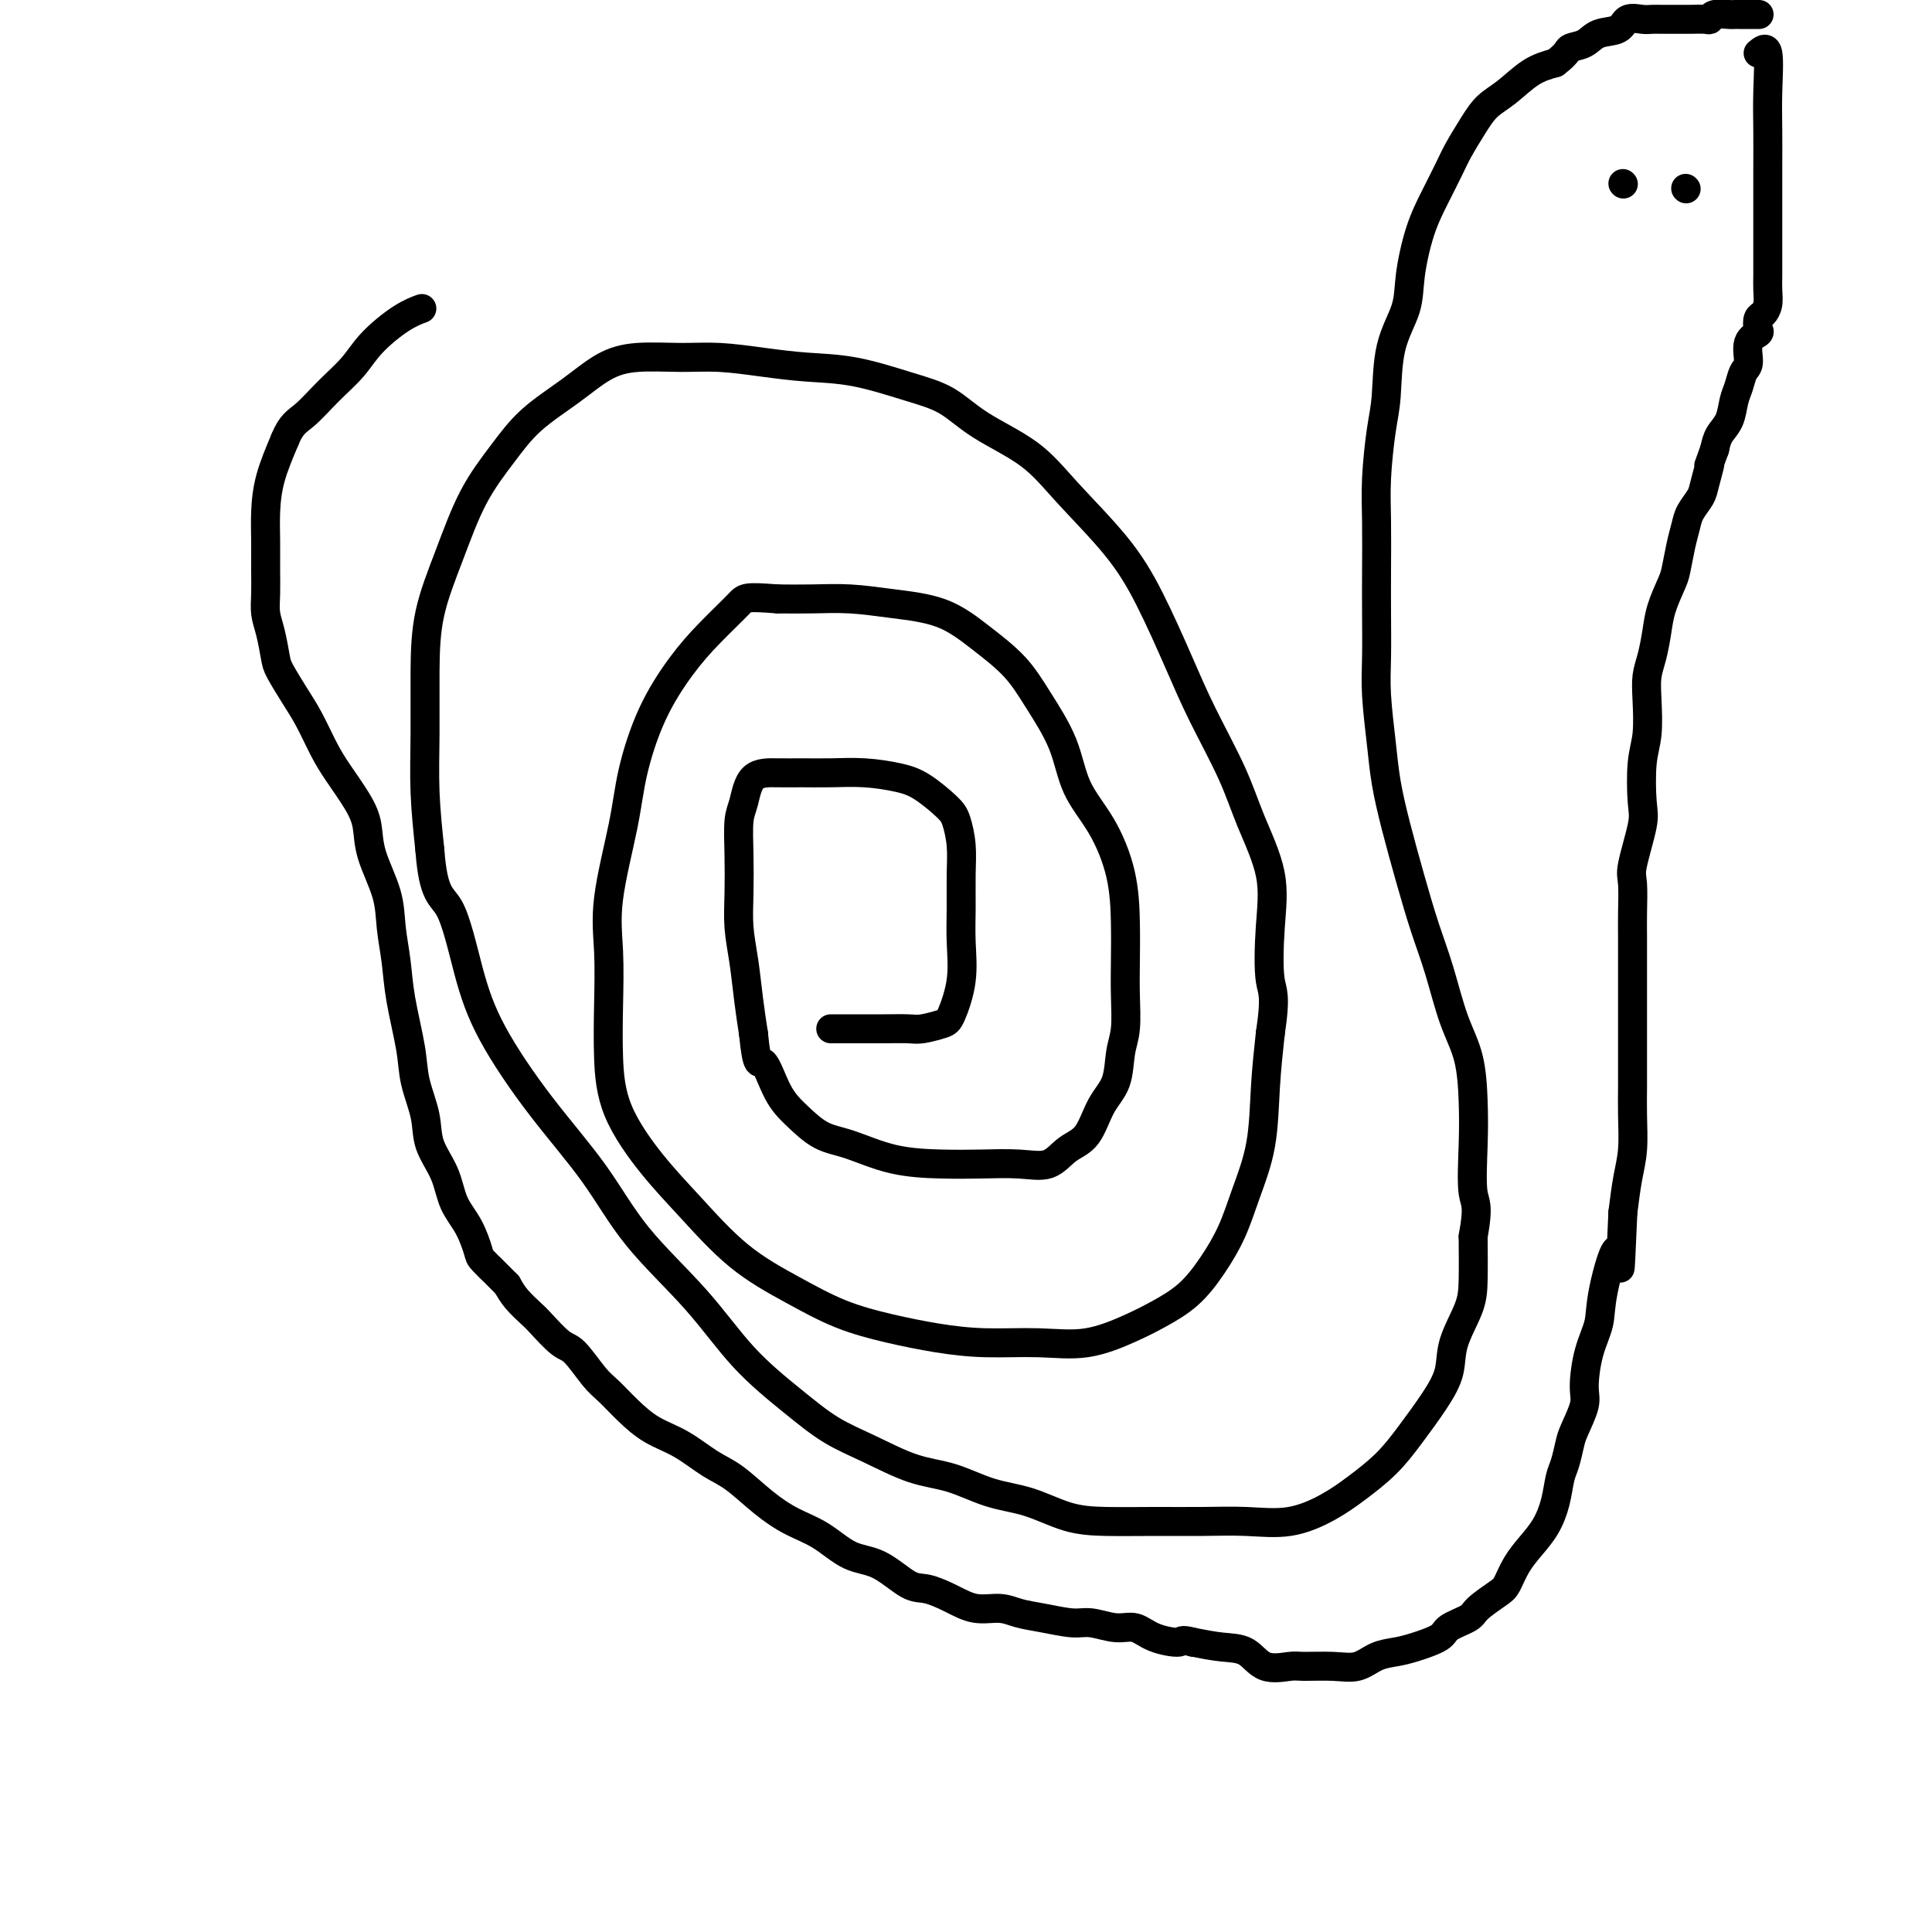 <svg viewBox='0 0 400 400' version='1.1' xmlns='http://www.w3.org/2000/svg' xmlns:xlink='http://www.w3.org/1999/xlink'><g fill='none' stroke='#000000' stroke-width='6' stroke-linecap='round' stroke-linejoin='round'><path d='M172,213c2.641,-0.002 5.281,-0.004 7,0c1.719,0.004 2.515,0.013 4,0c1.485,-0.013 3.659,-0.048 5,0c1.341,0.048 1.848,0.178 3,0c1.152,-0.178 2.950,-0.663 4,-1c1.050,-0.337 1.353,-0.525 2,-2c0.647,-1.475 1.638,-4.238 2,-7c0.362,-2.762 0.094,-5.524 0,-8c-0.094,-2.476 -0.015,-4.668 0,-7c0.015,-2.332 -0.036,-4.806 0,-7c0.036,-2.194 0.158,-4.107 0,-6c-0.158,-1.893 -0.595,-3.765 -1,-5c-0.405,-1.235 -0.777,-1.834 -2,-3c-1.223,-1.166 -3.295,-2.901 -5,-4c-1.705,-1.099 -3.042,-1.562 -5,-2c-1.958,-0.438 -4.538,-0.850 -7,-1c-2.462,-0.150 -4.806,-0.038 -7,0c-2.194,0.038 -4.238,0.002 -6,0c-1.762,-0.002 -3.243,0.030 -5,0c-1.757,-0.030 -3.791,-0.120 -5,1c-1.209,1.120 -1.593,3.452 -2,5c-0.407,1.548 -0.838,2.312 -1,4c-0.162,1.688 -0.054,4.301 0,7c0.054,2.699 0.056,5.483 0,8c-0.056,2.517 -0.170,4.768 0,7c0.170,2.232 0.623,4.447 1,7c0.377,2.553 0.679,5.444 1,8c0.321,2.556 0.660,4.778 1,7'/><path d='M156,214c0.783,7.867 1.241,5.535 2,6c0.759,0.465 1.819,3.729 3,6c1.181,2.271 2.484,3.551 4,5c1.516,1.449 3.245,3.068 5,4c1.755,0.932 3.535,1.177 6,2c2.465,0.823 5.615,2.223 9,3c3.385,0.777 7.006,0.931 10,1c2.994,0.069 5.361,0.055 8,0c2.639,-0.055 5.549,-0.149 8,0c2.451,0.149 4.443,0.541 6,0c1.557,-0.541 2.679,-2.017 4,-3c1.321,-0.983 2.841,-1.474 4,-3c1.159,-1.526 1.957,-4.086 3,-6c1.043,-1.914 2.332,-3.181 3,-5c0.668,-1.819 0.715,-4.191 1,-6c0.285,-1.809 0.807,-3.057 1,-5c0.193,-1.943 0.055,-4.583 0,-7c-0.055,-2.417 -0.028,-4.611 0,-7c0.028,-2.389 0.057,-4.974 0,-8c-0.057,-3.026 -0.198,-6.492 -1,-10c-0.802,-3.508 -2.263,-7.059 -4,-10c-1.737,-2.941 -3.750,-5.272 -5,-8c-1.250,-2.728 -1.737,-5.855 -3,-9c-1.263,-3.145 -3.304,-6.310 -5,-9c-1.696,-2.690 -3.049,-4.907 -5,-7c-1.951,-2.093 -4.501,-4.063 -7,-6c-2.499,-1.937 -4.946,-3.839 -8,-5c-3.054,-1.161 -6.716,-1.579 -10,-2c-3.284,-0.421 -6.192,-0.844 -9,-1c-2.808,-0.156 -5.517,-0.045 -8,0c-2.483,0.045 -4.742,0.022 -7,0'/><path d='M161,124c-6.783,-0.520 -6.742,-0.319 -8,1c-1.258,1.319 -3.816,3.758 -6,6c-2.184,2.242 -3.994,4.287 -6,7c-2.006,2.713 -4.208,6.093 -6,10c-1.792,3.907 -3.174,8.340 -4,12c-0.826,3.660 -1.098,6.547 -2,11c-0.902,4.453 -2.436,10.472 -3,15c-0.564,4.528 -0.159,7.566 0,11c0.159,3.434 0.072,7.264 0,11c-0.072,3.736 -0.127,7.379 0,11c0.127,3.621 0.438,7.219 2,11c1.562,3.781 4.374,7.744 7,11c2.626,3.256 5.066,5.807 8,9c2.934,3.193 6.364,7.030 10,10c3.636,2.970 7.479,5.073 11,7c3.521,1.927 6.721,3.679 10,5c3.279,1.321 6.638,2.213 10,3c3.362,0.787 6.726,1.470 10,2c3.274,0.530 6.457,0.908 10,1c3.543,0.092 7.448,-0.101 11,0c3.552,0.101 6.753,0.497 10,0c3.247,-0.497 6.539,-1.887 9,-3c2.461,-1.113 4.090,-1.949 6,-3c1.910,-1.051 4.102,-2.316 6,-4c1.898,-1.684 3.503,-3.787 5,-6c1.497,-2.213 2.887,-4.538 4,-7c1.113,-2.462 1.948,-5.062 3,-8c1.052,-2.938 2.322,-6.214 3,-10c0.678,-3.786 0.765,-8.082 1,-12c0.235,-3.918 0.617,-7.459 1,-11'/><path d='M263,214c1.252,-8.306 0.382,-8.572 0,-11c-0.382,-2.428 -0.275,-7.020 0,-11c0.275,-3.980 0.718,-7.349 0,-11c-0.718,-3.651 -2.599,-7.586 -4,-11c-1.401,-3.414 -2.323,-6.309 -4,-10c-1.677,-3.691 -4.110,-8.179 -6,-12c-1.890,-3.821 -3.239,-6.975 -5,-11c-1.761,-4.025 -3.936,-8.921 -6,-13c-2.064,-4.079 -4.016,-7.340 -7,-11c-2.984,-3.660 -6.999,-7.717 -10,-11c-3.001,-3.283 -4.988,-5.790 -8,-8c-3.012,-2.210 -7.051,-4.122 -10,-6c-2.949,-1.878 -4.809,-3.721 -7,-5c-2.191,-1.279 -4.713,-1.993 -8,-3c-3.287,-1.007 -7.341,-2.308 -11,-3c-3.659,-0.692 -6.924,-0.775 -10,-1c-3.076,-0.225 -5.962,-0.592 -9,-1c-3.038,-0.408 -6.227,-0.855 -9,-1c-2.773,-0.145 -5.129,0.013 -8,0c-2.871,-0.013 -6.258,-0.198 -9,0c-2.742,0.198 -4.841,0.777 -7,2c-2.159,1.223 -4.380,3.088 -7,5c-2.620,1.912 -5.641,3.872 -8,6c-2.359,2.128 -4.058,4.426 -6,7c-1.942,2.574 -4.128,5.426 -6,9c-1.872,3.574 -3.431,7.872 -5,12c-1.569,4.128 -3.150,8.087 -4,12c-0.850,3.913 -0.970,7.781 -1,12c-0.030,4.219 0.030,8.790 0,13c-0.030,4.210 -0.152,8.060 0,12c0.152,3.940 0.576,7.970 1,12'/><path d='M89,176c0.712,9.669 2.491,9.340 4,12c1.509,2.660 2.746,8.309 4,13c1.254,4.691 2.523,8.423 5,13c2.477,4.577 6.160,9.999 10,15c3.840,5.001 7.837,9.582 11,14c3.163,4.418 5.491,8.674 9,13c3.509,4.326 8.199,8.722 12,13c3.801,4.278 6.713,8.438 10,12c3.287,3.562 6.950,6.525 10,9c3.050,2.475 5.489,4.463 8,6c2.511,1.537 5.095,2.623 8,4c2.905,1.377 6.130,3.045 9,4c2.870,0.955 5.386,1.198 8,2c2.614,0.802 5.325,2.162 8,3c2.675,0.838 5.314,1.153 8,2c2.686,0.847 5.418,2.226 8,3c2.582,0.774 5.013,0.942 8,1c2.987,0.058 6.531,0.007 10,0c3.469,-0.007 6.863,0.029 10,0c3.137,-0.029 6.018,-0.123 9,0c2.982,0.123 6.064,0.465 9,0c2.936,-0.465 5.727,-1.736 8,-3c2.273,-1.264 4.028,-2.521 6,-4c1.972,-1.479 4.162,-3.180 6,-5c1.838,-1.820 3.326,-3.760 5,-6c1.674,-2.240 3.534,-4.780 5,-7c1.466,-2.220 2.536,-4.120 3,-6c0.464,-1.880 0.320,-3.741 1,-6c0.680,-2.259 2.183,-4.916 3,-7c0.817,-2.084 0.948,-3.595 1,-6c0.052,-2.405 0.026,-5.702 0,-9'/><path d='M305,256c1.239,-6.805 0.337,-6.819 0,-9c-0.337,-2.181 -0.110,-6.531 0,-10c0.110,-3.469 0.101,-6.059 0,-9c-0.101,-2.941 -0.295,-6.235 -1,-9c-0.705,-2.765 -1.922,-5.002 -3,-8c-1.078,-2.998 -2.019,-6.757 -3,-10c-0.981,-3.243 -2.003,-5.969 -3,-9c-0.997,-3.031 -1.970,-6.367 -3,-10c-1.030,-3.633 -2.118,-7.563 -3,-11c-0.882,-3.437 -1.557,-6.380 -2,-9c-0.443,-2.620 -0.655,-4.916 -1,-8c-0.345,-3.084 -0.824,-6.955 -1,-10c-0.176,-3.045 -0.048,-5.264 0,-8c0.048,-2.736 0.016,-5.988 0,-9c-0.016,-3.012 -0.015,-5.784 0,-9c0.015,-3.216 0.043,-6.875 0,-10c-0.043,-3.125 -0.159,-5.717 0,-9c0.159,-3.283 0.591,-7.259 1,-10c0.409,-2.741 0.794,-4.247 1,-7c0.206,-2.753 0.232,-6.751 1,-10c0.768,-3.249 2.279,-5.748 3,-8c0.721,-2.252 0.654,-4.257 1,-7c0.346,-2.743 1.107,-6.225 2,-9c0.893,-2.775 1.918,-4.844 3,-7c1.082,-2.156 2.220,-4.400 3,-6c0.780,-1.600 1.201,-2.558 2,-4c0.799,-1.442 1.977,-3.370 3,-5c1.023,-1.630 1.893,-2.963 3,-4c1.107,-1.037 2.452,-1.779 4,-3c1.548,-1.221 3.299,-2.920 5,-4c1.701,-1.080 3.350,-1.540 5,-2'/><path d='M322,13c2.696,-2.042 2.436,-2.646 3,-3c0.564,-0.354 1.951,-0.459 3,-1c1.049,-0.541 1.762,-1.518 3,-2c1.238,-0.482 3.003,-0.469 4,-1c0.997,-0.531 1.225,-1.606 2,-2c0.775,-0.394 2.095,-0.105 3,0c0.905,0.105 1.395,0.028 2,0c0.605,-0.028 1.326,-0.007 2,0c0.674,0.007 1.301,0.002 2,0c0.699,-0.002 1.469,0.001 2,0c0.531,-0.001 0.823,-0.004 1,0c0.177,0.004 0.240,0.015 1,0c0.760,-0.015 2.217,-0.057 3,0c0.783,0.057 0.892,0.211 1,0c0.108,-0.211 0.214,-0.789 1,-1c0.786,-0.211 2.251,-0.057 3,0c0.749,0.057 0.783,0.015 1,0c0.217,-0.015 0.619,-0.004 1,0c0.381,0.004 0.741,0.001 1,0c0.259,-0.001 0.416,-0.000 1,0c0.584,0.000 1.595,0.000 2,0c0.405,-0.000 0.202,-0.000 0,0'/><path d='M364,11c0.845,-0.713 1.691,-1.426 2,0c0.309,1.426 0.083,4.992 0,8c-0.083,3.008 -0.022,5.459 0,8c0.022,2.541 0.006,5.173 0,8c-0.006,2.827 -0.002,5.848 0,8c0.002,2.152 0.001,3.433 0,5c-0.001,1.567 -0.003,3.418 0,5c0.003,1.582 0.011,2.895 0,4c-0.011,1.105 -0.042,2.002 0,3c0.042,0.998 0.157,2.099 0,3c-0.157,0.901 -0.586,1.604 -1,2c-0.414,0.396 -0.814,0.484 -1,1c-0.186,0.516 -0.158,1.460 0,2c0.158,0.540 0.446,0.676 0,1c-0.446,0.324 -1.625,0.837 -2,2c-0.375,1.163 0.055,2.976 0,4c-0.055,1.024 -0.596,1.260 -1,2c-0.404,0.740 -0.672,1.983 -1,3c-0.328,1.017 -0.717,1.809 -1,3c-0.283,1.191 -0.461,2.782 -1,4c-0.539,1.218 -1.440,2.062 -2,3c-0.560,0.938 -0.780,1.969 -1,3'/><path d='M355,93c-1.876,5.116 -1.066,2.906 -1,3c0.066,0.094 -0.612,2.491 -1,4c-0.388,1.509 -0.485,2.130 -1,3c-0.515,0.870 -1.446,1.988 -2,3c-0.554,1.012 -0.729,1.918 -1,3c-0.271,1.082 -0.636,2.339 -1,4c-0.364,1.661 -0.727,3.725 -1,5c-0.273,1.275 -0.455,1.761 -1,3c-0.545,1.239 -1.453,3.231 -2,5c-0.547,1.769 -0.734,3.316 -1,5c-0.266,1.684 -0.611,3.507 -1,5c-0.389,1.493 -0.823,2.658 -1,4c-0.177,1.342 -0.098,2.861 0,5c0.098,2.139 0.215,4.898 0,7c-0.215,2.102 -0.761,3.547 -1,6c-0.239,2.453 -0.169,5.916 0,8c0.169,2.084 0.438,2.790 0,5c-0.438,2.210 -1.581,5.923 -2,8c-0.419,2.077 -0.112,2.519 0,4c0.112,1.481 0.030,4.003 0,6c-0.030,1.997 -0.008,3.471 0,5c0.008,1.529 0.002,3.114 0,5c-0.002,1.886 -0.001,4.075 0,6c0.001,1.925 -0.000,3.587 0,5c0.000,1.413 0.001,2.579 0,4c-0.001,1.421 -0.003,3.098 0,5c0.003,1.902 0.012,4.029 0,6c-0.012,1.971 -0.044,3.786 0,6c0.044,2.214 0.166,4.827 0,7c-0.166,2.173 -0.619,3.907 -1,6c-0.381,2.093 -0.691,4.547 -1,7'/><path d='M336,251c-0.827,18.593 -0.394,9.576 -1,8c-0.606,-1.576 -2.252,4.288 -3,8c-0.748,3.712 -0.600,5.270 -1,7c-0.400,1.730 -1.350,3.630 -2,6c-0.650,2.370 -1.000,5.208 -1,7c0.000,1.792 0.351,2.536 0,4c-0.351,1.464 -1.403,3.647 -2,5c-0.597,1.353 -0.740,1.877 -1,3c-0.260,1.123 -0.639,2.845 -1,4c-0.361,1.155 -0.705,1.743 -1,3c-0.295,1.257 -0.541,3.184 -1,5c-0.459,1.816 -1.132,3.521 -2,5c-0.868,1.479 -1.931,2.732 -3,4c-1.069,1.268 -2.143,2.552 -3,4c-0.857,1.448 -1.498,3.059 -2,4c-0.502,0.941 -0.866,1.210 -2,2c-1.134,0.790 -3.037,2.099 -4,3c-0.963,0.901 -0.984,1.393 -2,2c-1.016,0.607 -3.027,1.327 -4,2c-0.973,0.673 -0.910,1.298 -2,2c-1.090,0.702 -3.335,1.480 -5,2c-1.665,0.520 -2.750,0.780 -4,1c-1.250,0.220 -2.664,0.398 -4,1c-1.336,0.602 -2.594,1.628 -4,2c-1.406,0.372 -2.959,0.089 -5,0c-2.041,-0.089 -4.571,0.015 -6,0c-1.429,-0.015 -1.756,-0.151 -3,0c-1.244,0.151 -3.406,0.587 -5,0c-1.594,-0.587 -2.622,-2.196 -4,-3c-1.378,-0.804 -3.108,-0.801 -5,-1c-1.892,-0.199 -3.946,-0.599 -6,-1'/><path d='M247,340c-2.749,-0.747 -2.122,-0.113 -3,0c-0.878,0.113 -3.261,-0.295 -5,-1c-1.739,-0.705 -2.834,-1.709 -4,-2c-1.166,-0.291 -2.401,0.130 -4,0c-1.599,-0.130 -3.560,-0.809 -5,-1c-1.440,-0.191 -2.359,0.108 -4,0c-1.641,-0.108 -4.006,-0.623 -6,-1c-1.994,-0.377 -3.618,-0.616 -5,-1c-1.382,-0.384 -2.520,-0.912 -4,-1c-1.480,-0.088 -3.300,0.264 -5,0c-1.700,-0.264 -3.279,-1.143 -5,-2c-1.721,-0.857 -3.586,-1.693 -5,-2c-1.414,-0.307 -2.379,-0.087 -4,-1c-1.621,-0.913 -3.898,-2.959 -6,-4c-2.102,-1.041 -4.028,-1.077 -6,-2c-1.972,-0.923 -3.989,-2.735 -6,-4c-2.011,-1.265 -4.017,-1.984 -6,-3c-1.983,-1.016 -3.944,-2.329 -6,-4c-2.056,-1.671 -4.209,-3.699 -6,-5c-1.791,-1.301 -3.221,-1.875 -5,-3c-1.779,-1.125 -3.906,-2.802 -6,-4c-2.094,-1.198 -4.154,-1.918 -6,-3c-1.846,-1.082 -3.479,-2.525 -5,-4c-1.521,-1.475 -2.929,-2.983 -4,-4c-1.071,-1.017 -1.805,-1.542 -3,-3c-1.195,-1.458 -2.852,-3.850 -4,-5c-1.148,-1.150 -1.788,-1.060 -3,-2c-1.212,-0.940 -2.995,-2.912 -4,-4c-1.005,-1.088 -1.232,-1.293 -2,-2c-0.768,-0.707 -2.077,-1.916 -3,-3c-0.923,-1.084 -1.462,-2.042 -2,-3'/><path d='M105,266c-5.210,-5.214 -3.234,-3.250 -3,-3c0.234,0.250 -1.273,-1.215 -2,-2c-0.727,-0.785 -0.675,-0.890 -1,-2c-0.325,-1.110 -1.028,-3.225 -2,-5c-0.972,-1.775 -2.215,-3.211 -3,-5c-0.785,-1.789 -1.112,-3.929 -2,-6c-0.888,-2.071 -2.336,-4.071 -3,-6c-0.664,-1.929 -0.545,-3.788 -1,-6c-0.455,-2.212 -1.484,-4.778 -2,-7c-0.516,-2.222 -0.517,-4.100 -1,-7c-0.483,-2.900 -1.446,-6.823 -2,-10c-0.554,-3.177 -0.697,-5.609 -1,-8c-0.303,-2.391 -0.765,-4.742 -1,-7c-0.235,-2.258 -0.244,-4.424 -1,-7c-0.756,-2.576 -2.260,-5.562 -3,-8c-0.740,-2.438 -0.715,-4.329 -1,-6c-0.285,-1.671 -0.880,-3.124 -2,-5c-1.120,-1.876 -2.766,-4.176 -4,-6c-1.234,-1.824 -2.057,-3.172 -3,-5c-0.943,-1.828 -2.007,-4.138 -3,-6c-0.993,-1.862 -1.916,-3.278 -3,-5c-1.084,-1.722 -2.329,-3.751 -3,-5c-0.671,-1.249 -0.768,-1.718 -1,-3c-0.232,-1.282 -0.598,-3.377 -1,-5c-0.402,-1.623 -0.840,-2.774 -1,-4c-0.160,-1.226 -0.041,-2.527 0,-4c0.041,-1.473 0.006,-3.118 0,-5c-0.006,-1.882 0.019,-3.999 0,-6c-0.019,-2.001 -0.082,-3.885 0,-6c0.082,-2.115 0.309,-4.461 1,-7c0.691,-2.539 1.845,-5.269 3,-8'/><path d='M59,91c1.291,-3.214 2.518,-3.750 4,-5c1.482,-1.250 3.217,-3.214 5,-5c1.783,-1.786 3.613,-3.393 5,-5c1.387,-1.607 2.331,-3.214 4,-5c1.669,-1.786 4.065,-3.750 6,-5c1.935,-1.250 3.410,-1.786 4,-2c0.590,-0.214 0.295,-0.107 0,0'/><path d='M349,39c0.000,0.000 0.100,0.100 0.1,0.1'/><path d='M336,38c0.000,0.000 0.100,0.100 0.1,0.1'/></g>
</svg>